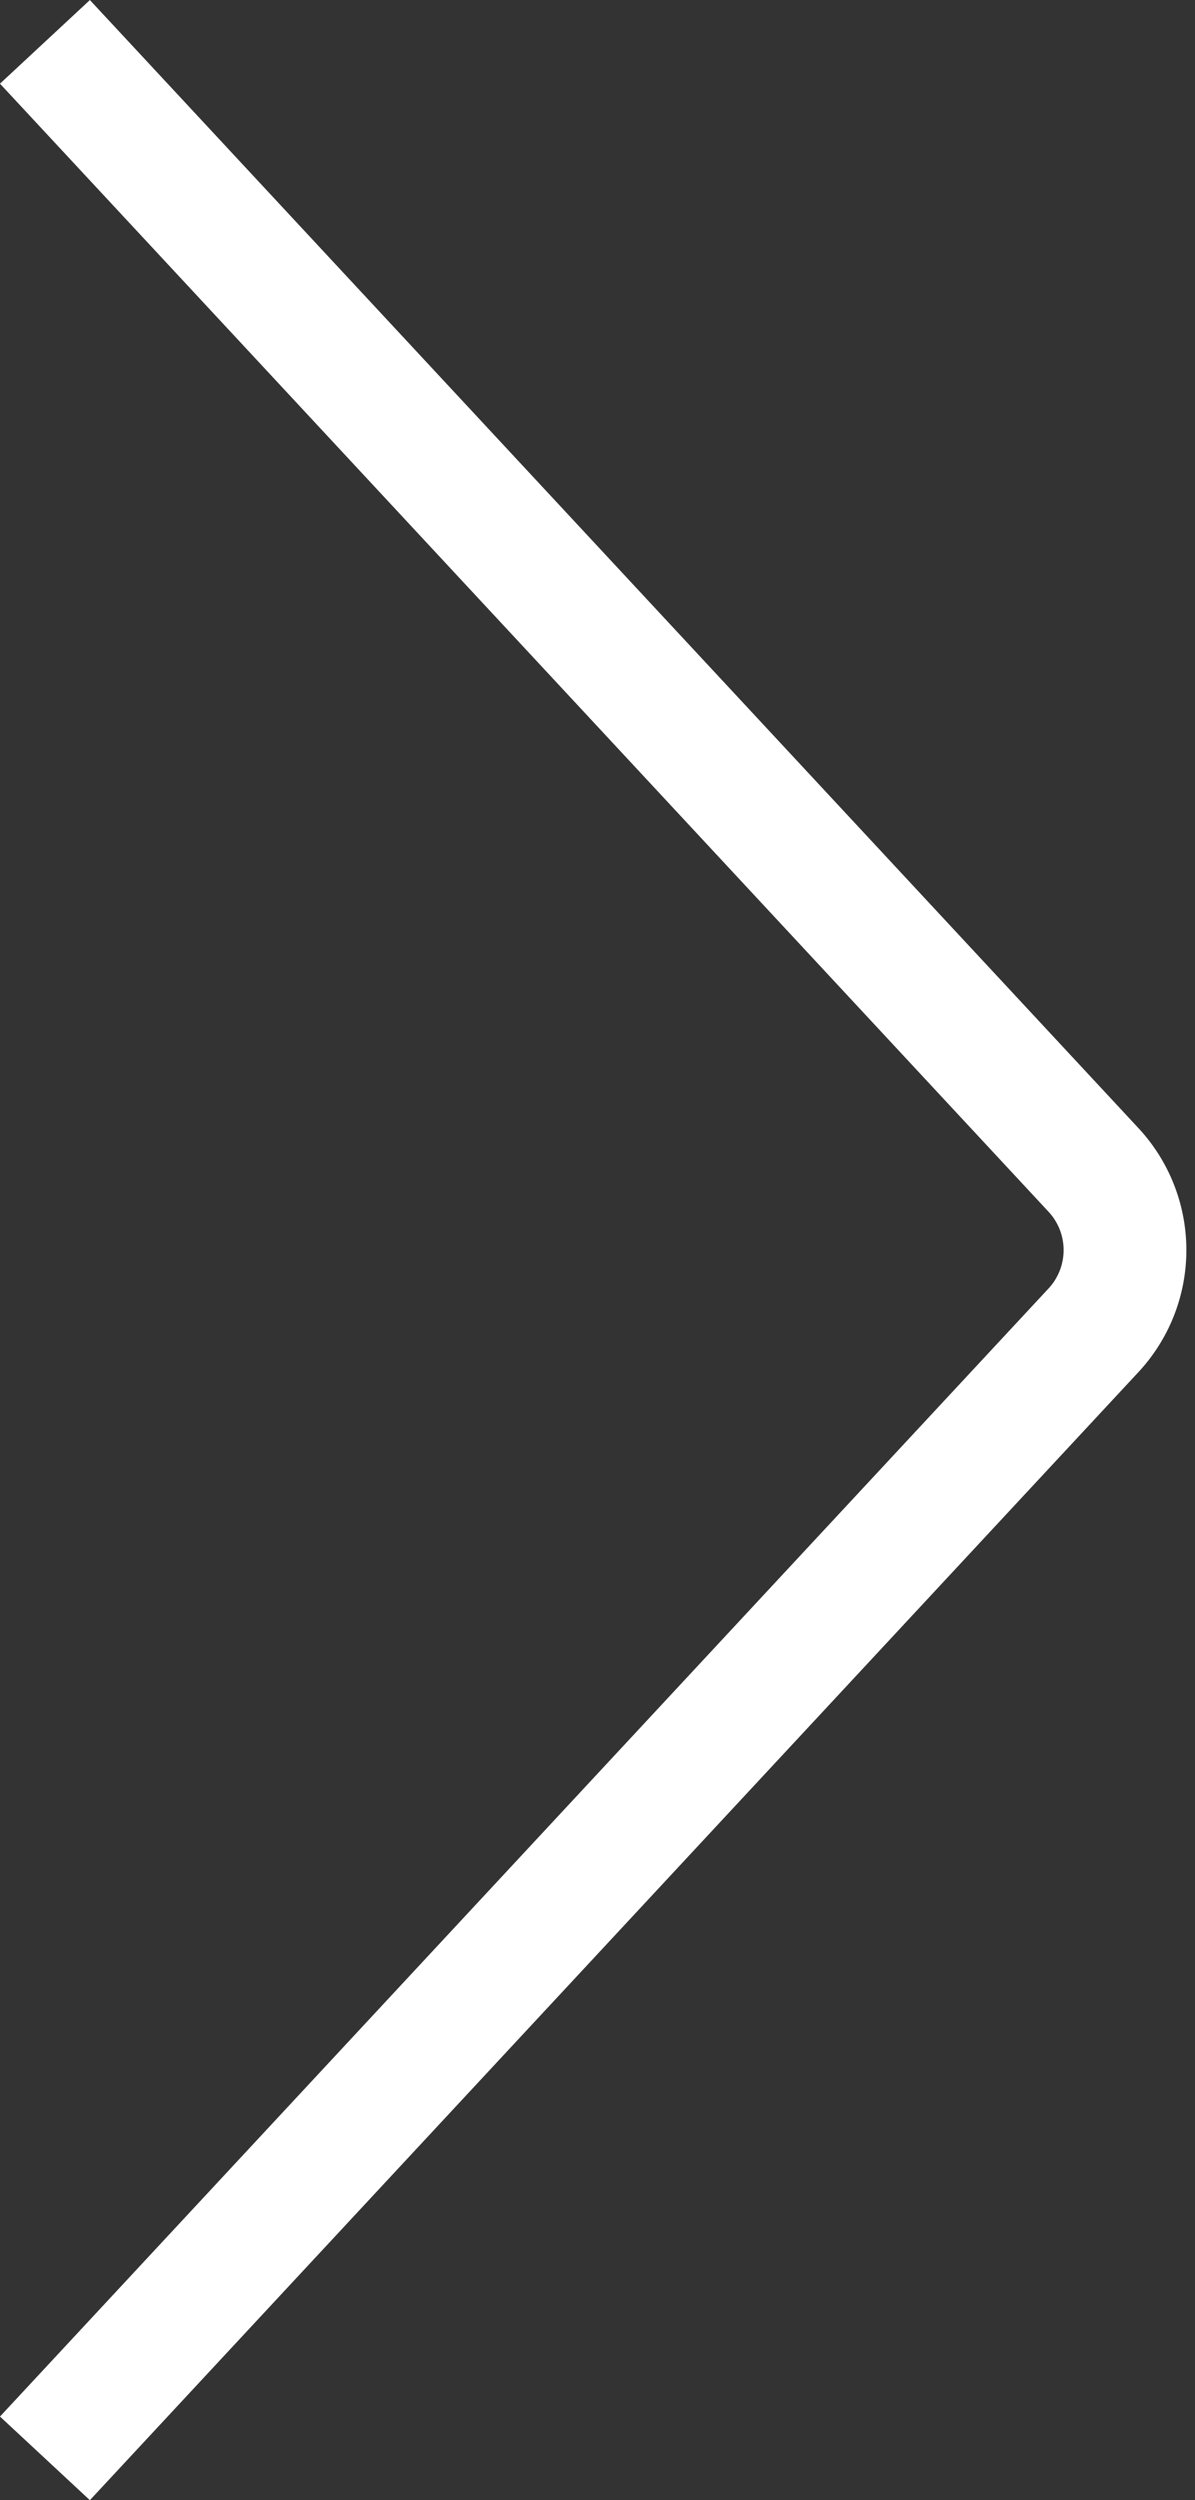 <svg xmlns="http://www.w3.org/2000/svg" width="30.158" height="63.071" viewBox="0 0 30.158 63.071">
  <rect x="0" y="0" width="30.158" height="63.071" fill="#333333" stroke="none"/>
  <path id="Path_12644" data-name="Path 12644" d="M1229.269,1807.493l26.447-28.441a2.971,2.971,0,0,0,0-4.078l-26.447-28.441" transform="translate(-1228.135 -1745.477)" fill="none" stroke="#fff" stroke-linejoin="round" stroke-width="3.098"/>
</svg>
